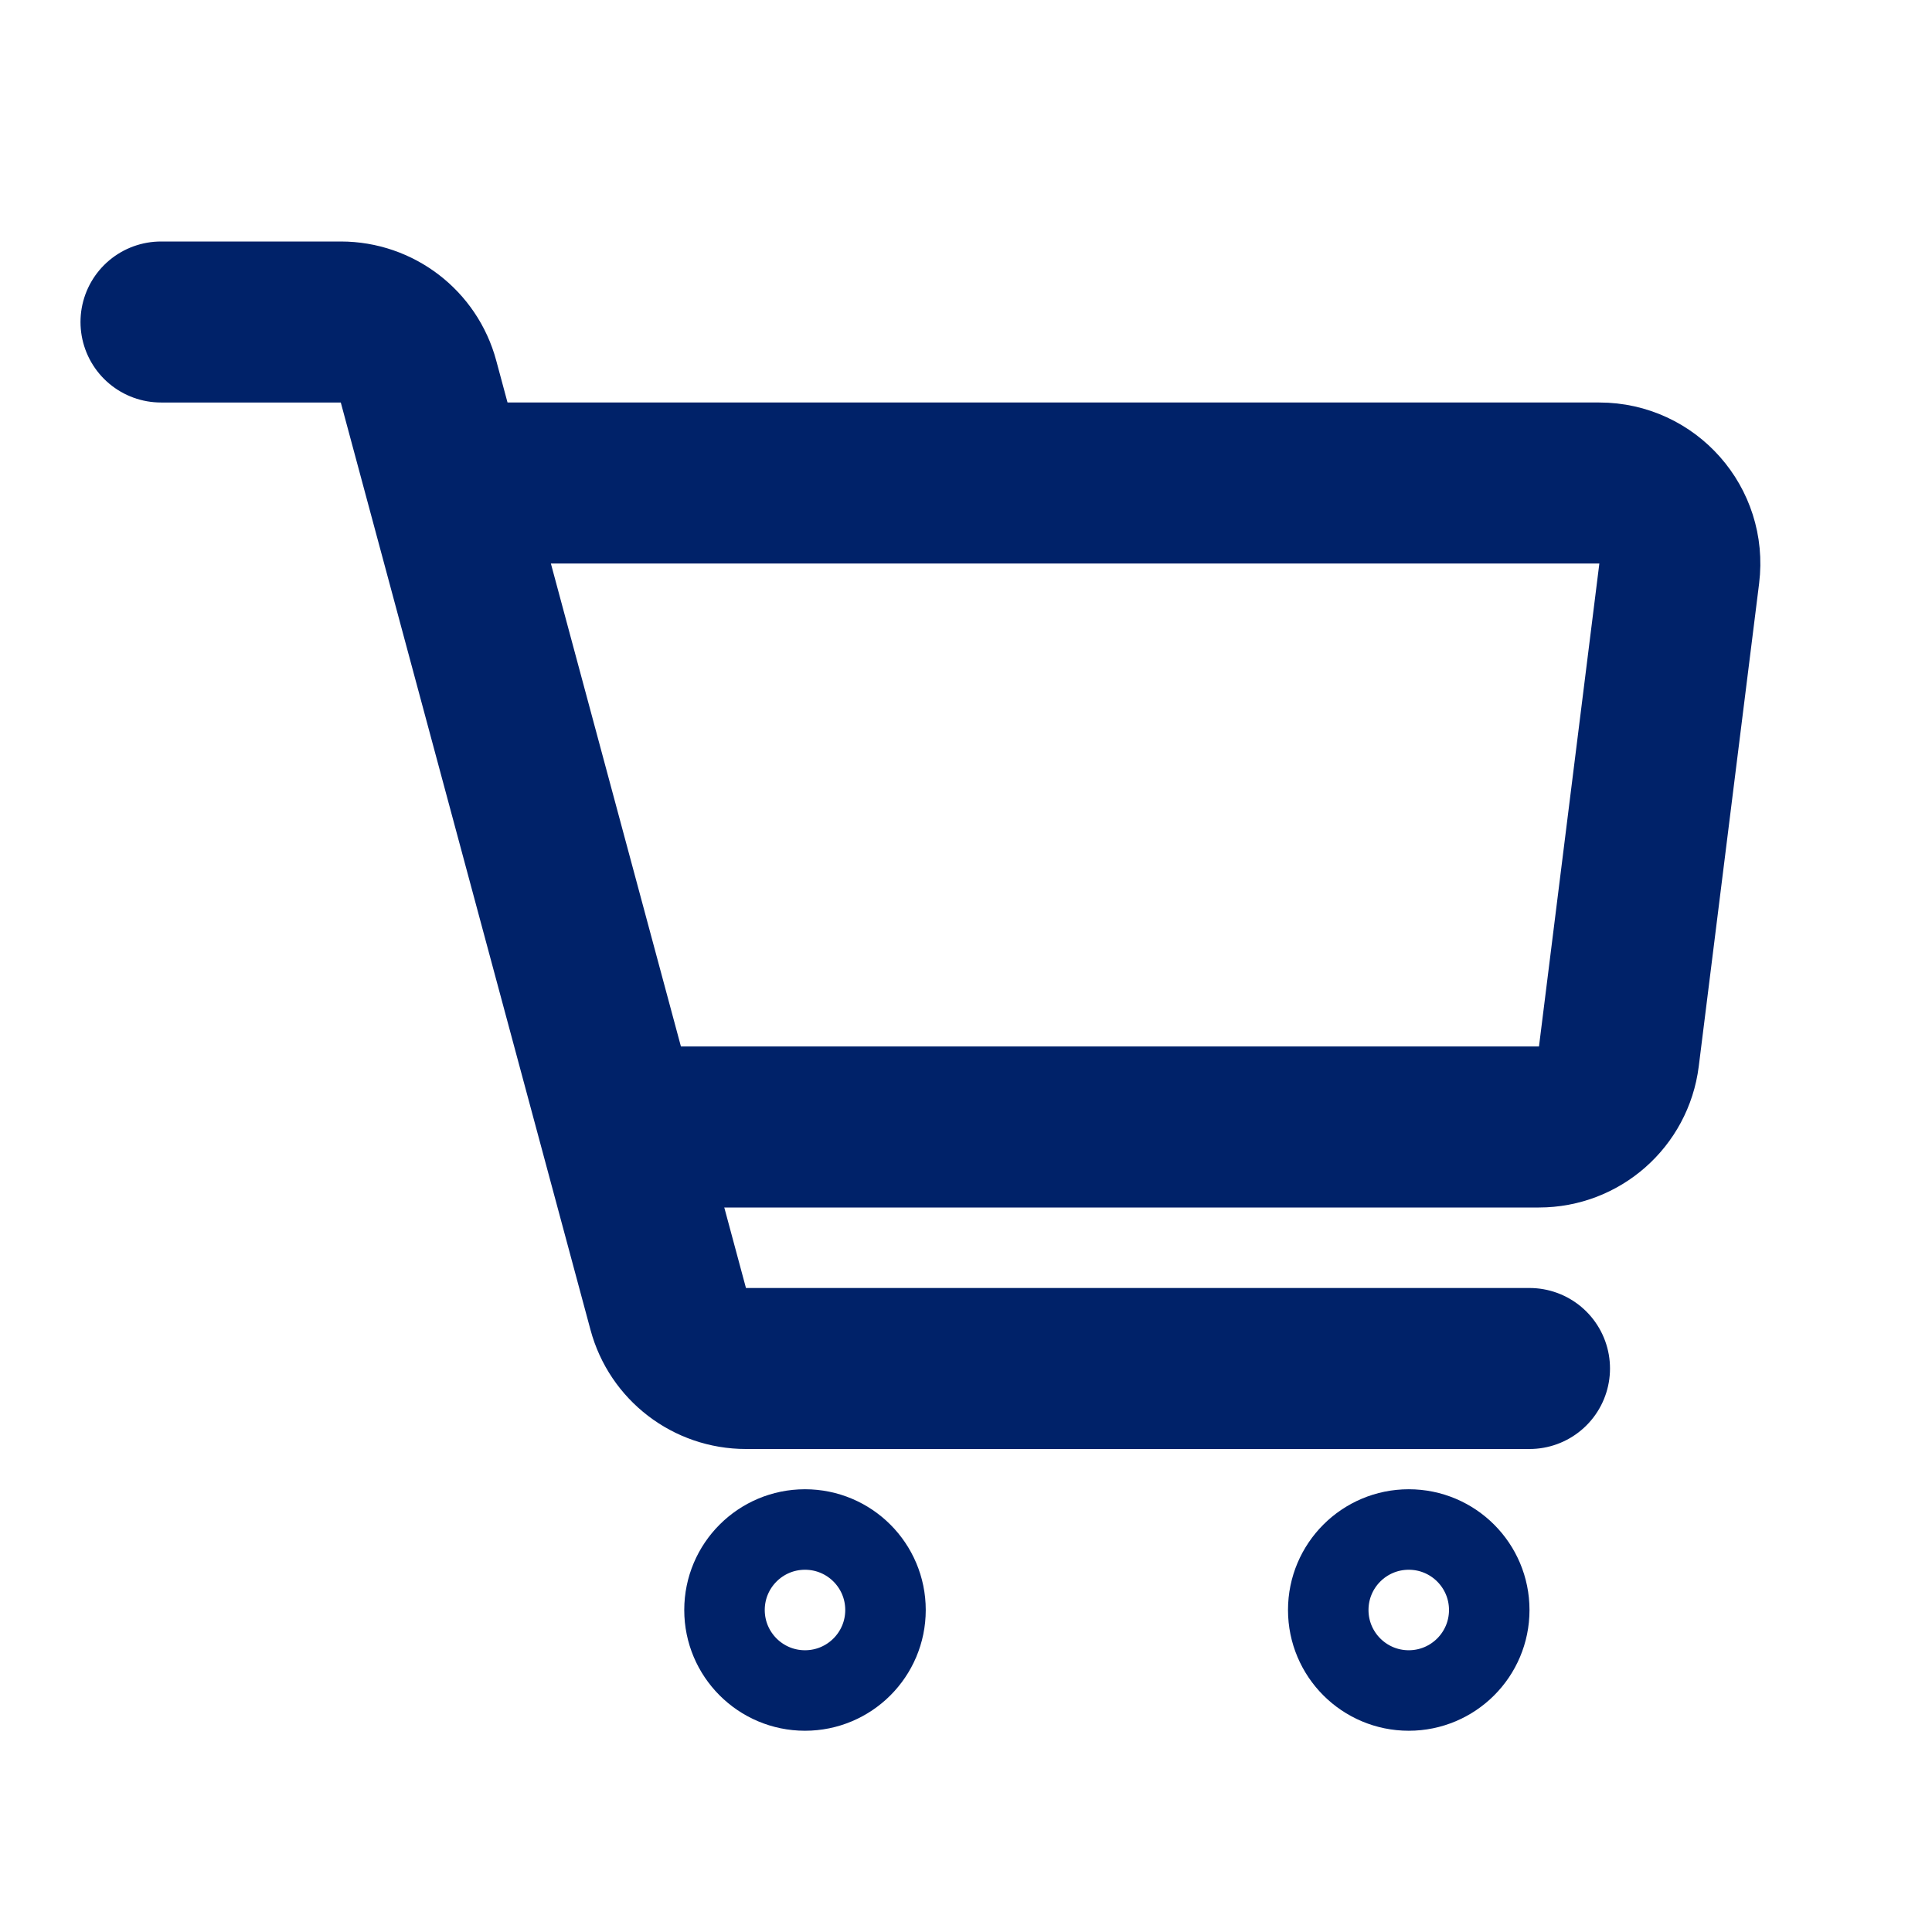 <svg width="24" height="24" viewBox="0 0 24 24" fill="none" xmlns="http://www.w3.org/2000/svg">
<path d="M5.333 6H19.867C20.469 6 20.934 6.527 20.86 7.124L20.11 13.124C20.047 13.624 19.622 14 19.117 14H16.556H9.445H8" stroke="#002269" stroke-width="2" stroke-linejoin="round"/>
<path d="M2 4H4.234C4.686 4 5.082 4.303 5.199 4.74L8.301 16.26C8.418 16.697 8.814 17 9.266 17H19" stroke="#002269" stroke-width="2" stroke-linecap="round" stroke-linejoin="round"/>
<circle cx="10" cy="20" r="1" stroke="#002269" stroke-linejoin="round"/>
<circle cx="17.5" cy="20" r="1" stroke="#002269" stroke-linejoin="round"/>
</svg>
